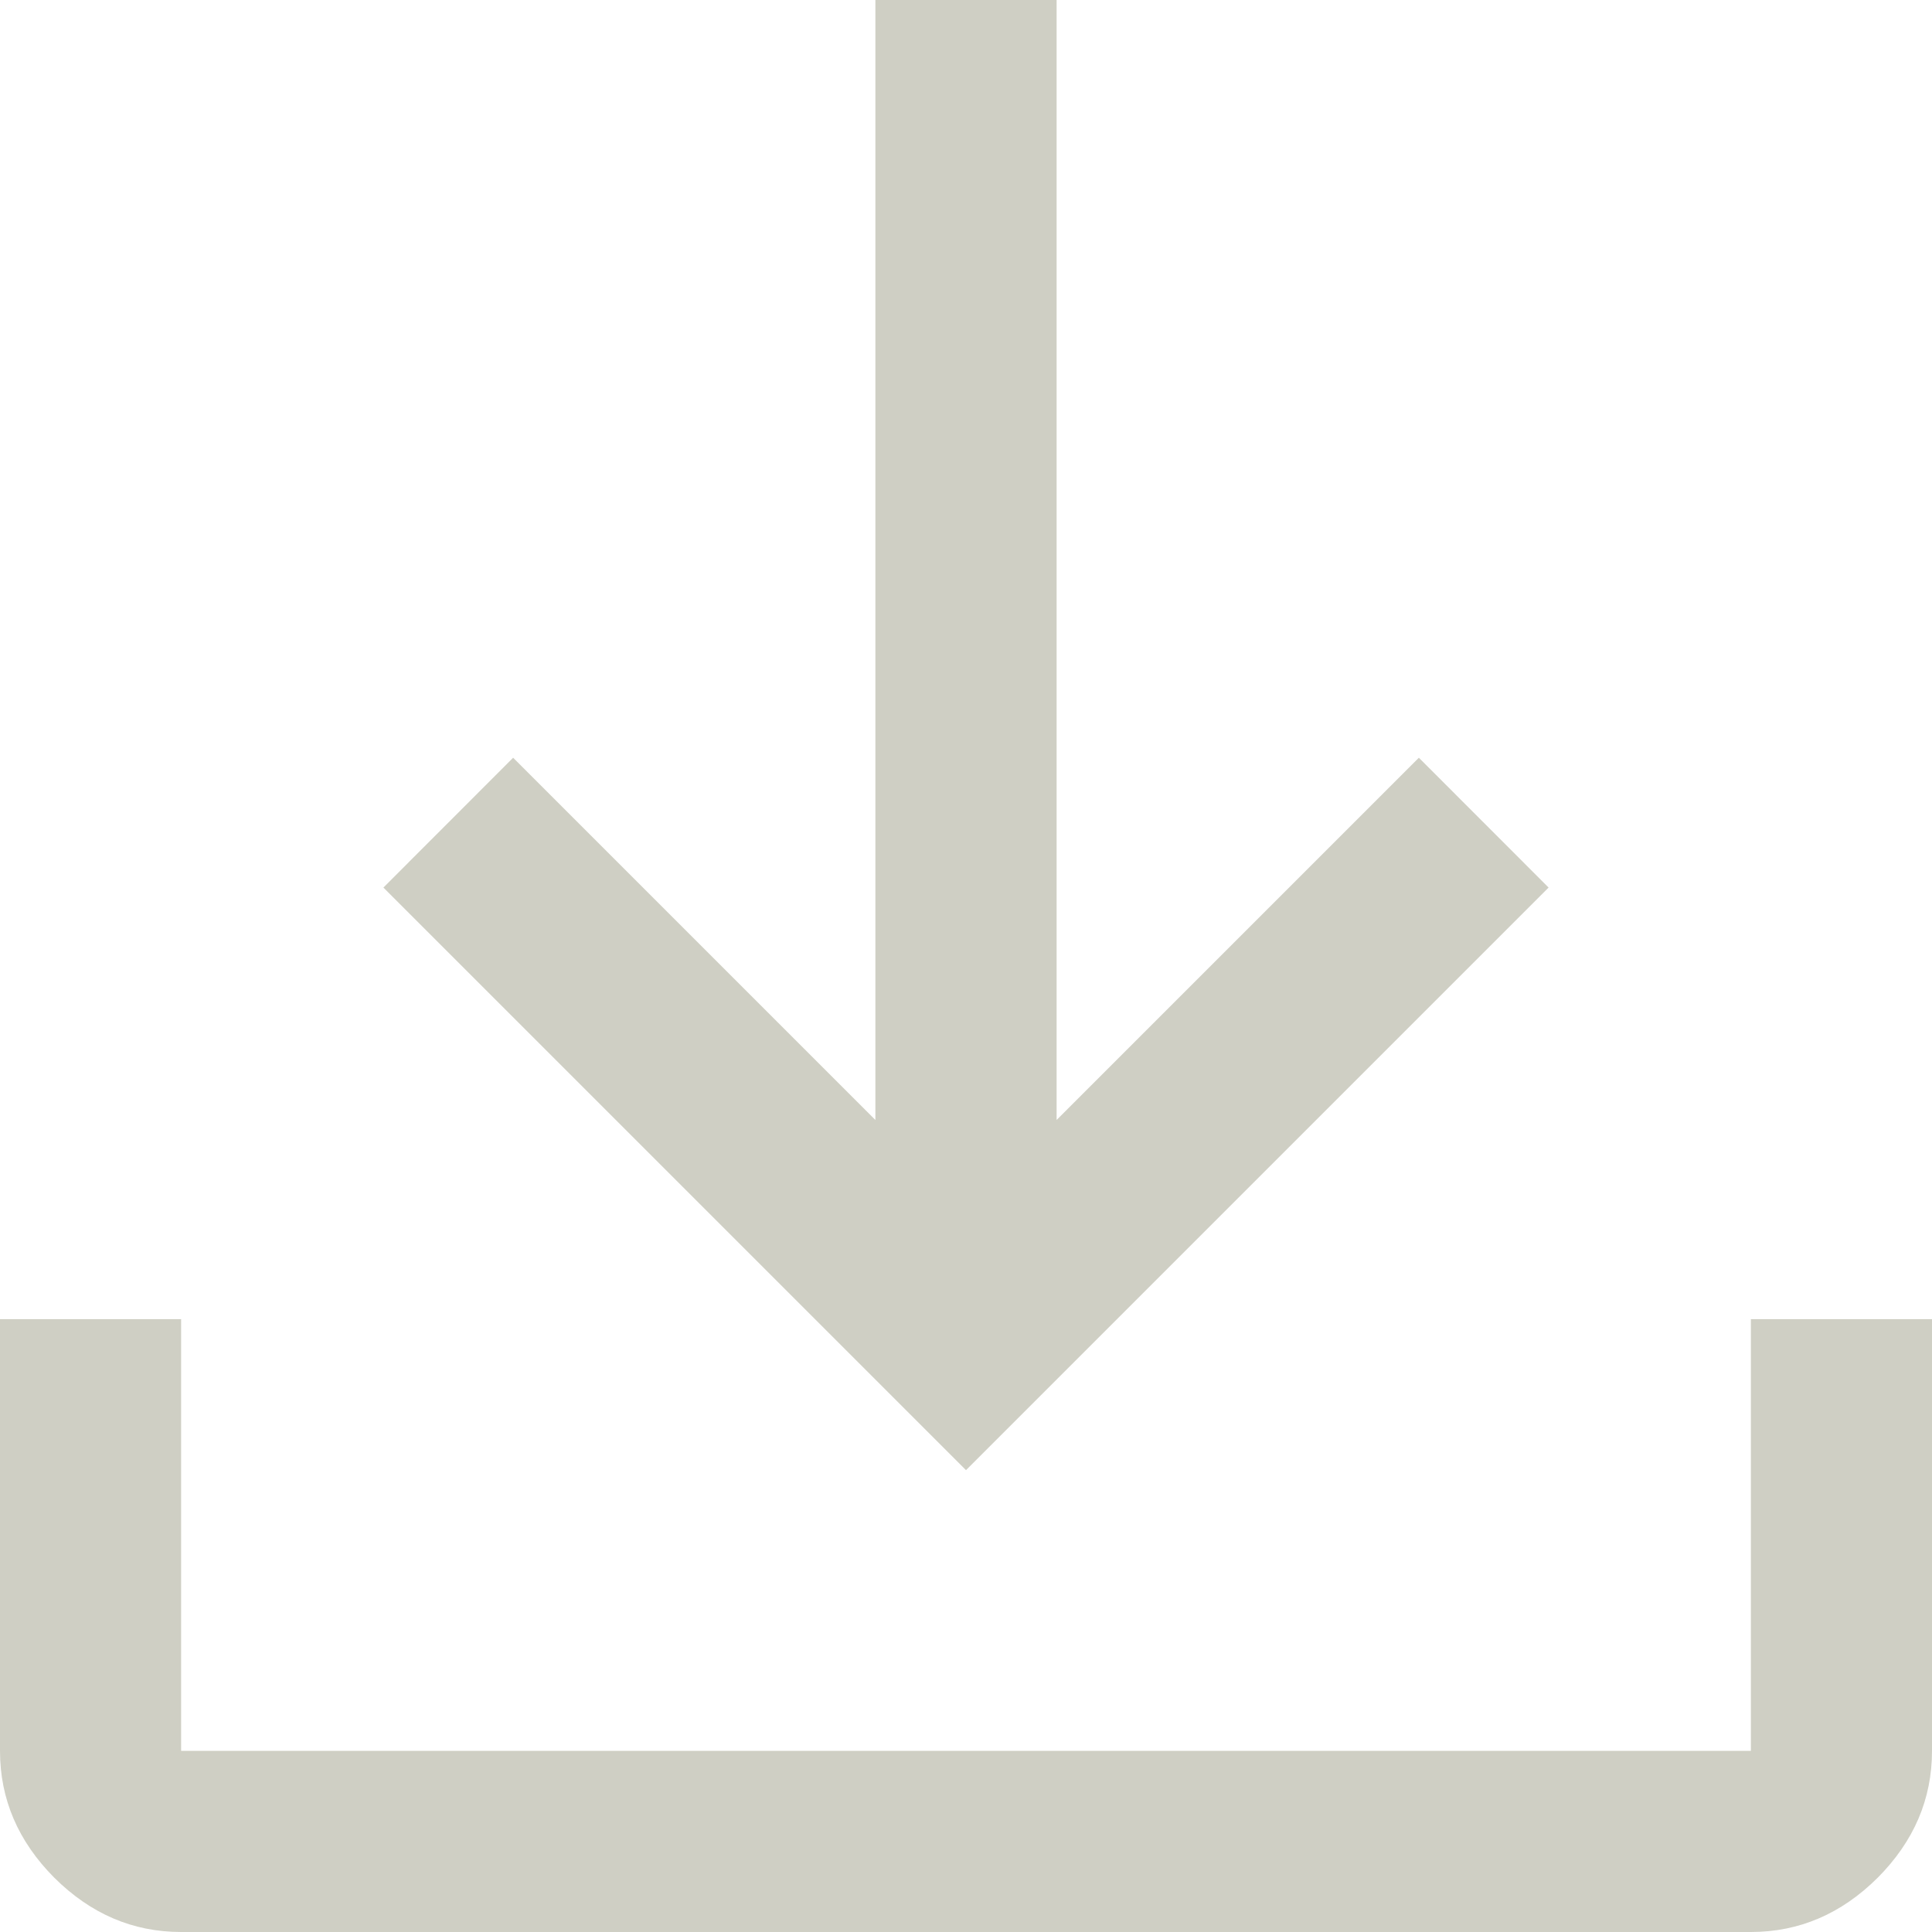 <svg width="20" height="20" viewBox="0 0 20 20" fill="none" xmlns="http://www.w3.org/2000/svg">
<path d="M10 15.219L3.969 9.188L5.312 7.844L9.062 11.594V0H10.938V11.594L14.688 7.844L16.031 9.188L10 15.219ZM1.875 20C1.375 20 0.938 19.812 0.562 19.438C0.188 19.062 0 18.625 0 18.125V13.656H1.875V18.125H18.125V13.656H20V18.125C20 18.625 19.812 19.062 19.438 19.438C19.062 19.812 18.625 20 18.125 20H1.875Z" fill="#CFCFC4"/>
</svg>
